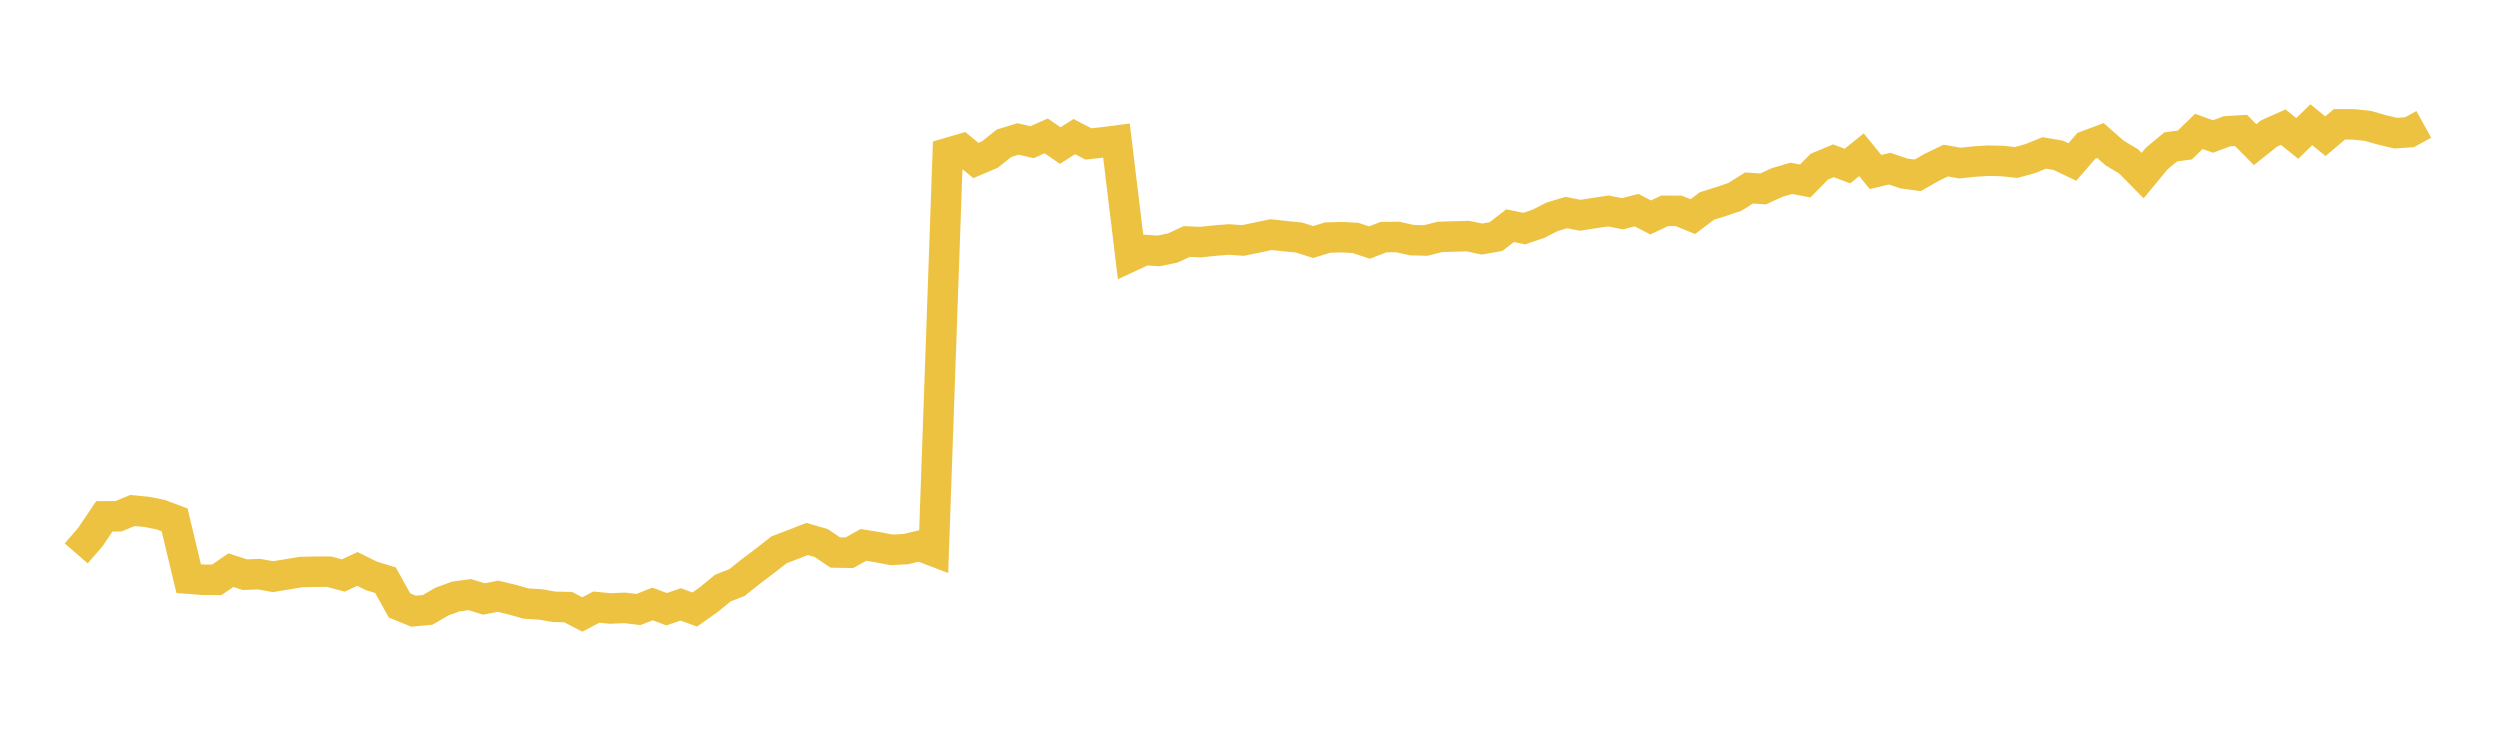 <svg width="164" height="48" xmlns="http://www.w3.org/2000/svg" xmlns:xlink="http://www.w3.org/1999/xlink"><path fill="none" stroke="rgb(237,194,64)" stroke-width="2" d="M5,36.303L5.922,35.239L6.844,33.872L7.766,33.866L8.689,33.489L9.611,33.577L10.533,33.759L11.455,34.105L12.377,37.961L13.299,38.031L14.222,38.038L15.144,37.403L16.066,37.7L16.988,37.663L17.91,37.829L18.832,37.677L19.754,37.525L20.677,37.505L21.599,37.505L22.521,37.752L23.443,37.323L24.365,37.777L25.287,38.062L26.21,39.718L27.132,40.094L28.054,40.008L28.976,39.469L29.898,39.13L30.82,39.006L31.743,39.292L32.665,39.112L33.587,39.332L34.509,39.595L35.431,39.648L36.353,39.808L37.275,39.827L38.198,40.31L39.12,39.827L40.042,39.917L40.964,39.876L41.886,39.983L42.808,39.62L43.731,39.965L44.653,39.648L45.575,39.985L46.497,39.335L47.419,38.577L48.341,38.217L49.263,37.482L50.186,36.786L51.108,36.065L52.03,35.713L52.952,35.357L53.874,35.625L54.796,36.244L55.719,36.26L56.641,35.745L57.563,35.895L58.485,36.07L59.407,36.024L60.329,35.806L61.251,36.158L62.174,10.038L63.096,9.769L64.018,10.528L64.94,10.136L65.862,9.398L66.784,9.117L67.707,9.326L68.629,8.914L69.551,9.549L70.473,8.96L71.395,9.442L72.317,9.344L73.24,9.225L74.162,16.828L75.084,16.4L76.006,16.461L76.928,16.269L77.85,15.843L78.772,15.882L79.695,15.782L80.617,15.71L81.539,15.774L82.461,15.585L83.383,15.391L84.305,15.491L85.228,15.585L86.15,15.878L87.072,15.587L87.994,15.557L88.916,15.606L89.838,15.911L90.76,15.555L91.683,15.545L92.605,15.751L93.527,15.776L94.449,15.543L95.371,15.512L96.293,15.489L97.216,15.682L98.138,15.518L99.06,14.804L99.982,14.996L100.904,14.687L101.826,14.22L102.749,13.944L103.671,14.122L104.593,13.975L105.515,13.842L106.437,14.022L107.359,13.784L108.281,14.265L109.204,13.829L110.126,13.831L111.048,14.212L111.97,13.514L112.892,13.224L113.814,12.913L114.737,12.331L115.659,12.393L116.581,11.971L117.503,11.699L118.425,11.871L119.347,10.933L120.269,10.547L121.192,10.893L122.114,10.152L123.036,11.285L123.958,11.062L124.88,11.376L125.802,11.502L126.725,10.974L127.647,10.532L128.569,10.698L129.491,10.6L130.413,10.541L131.335,10.561L132.257,10.659L133.18,10.405L134.102,10.033L135.024,10.188L135.946,10.628L136.868,9.564L137.79,9.22L138.713,10.033L139.635,10.588L140.557,11.519L141.479,10.399L142.401,9.636L143.323,9.513L144.246,8.619L145.168,8.956L146.09,8.613L147.012,8.557L147.934,9.489L148.856,8.752L149.778,8.342L150.701,9.083L151.623,8.181L152.545,8.936L153.467,8.156L154.389,8.158L155.311,8.254L156.234,8.514L157.156,8.735L158.078,8.668L159,8.158"></path></svg>
